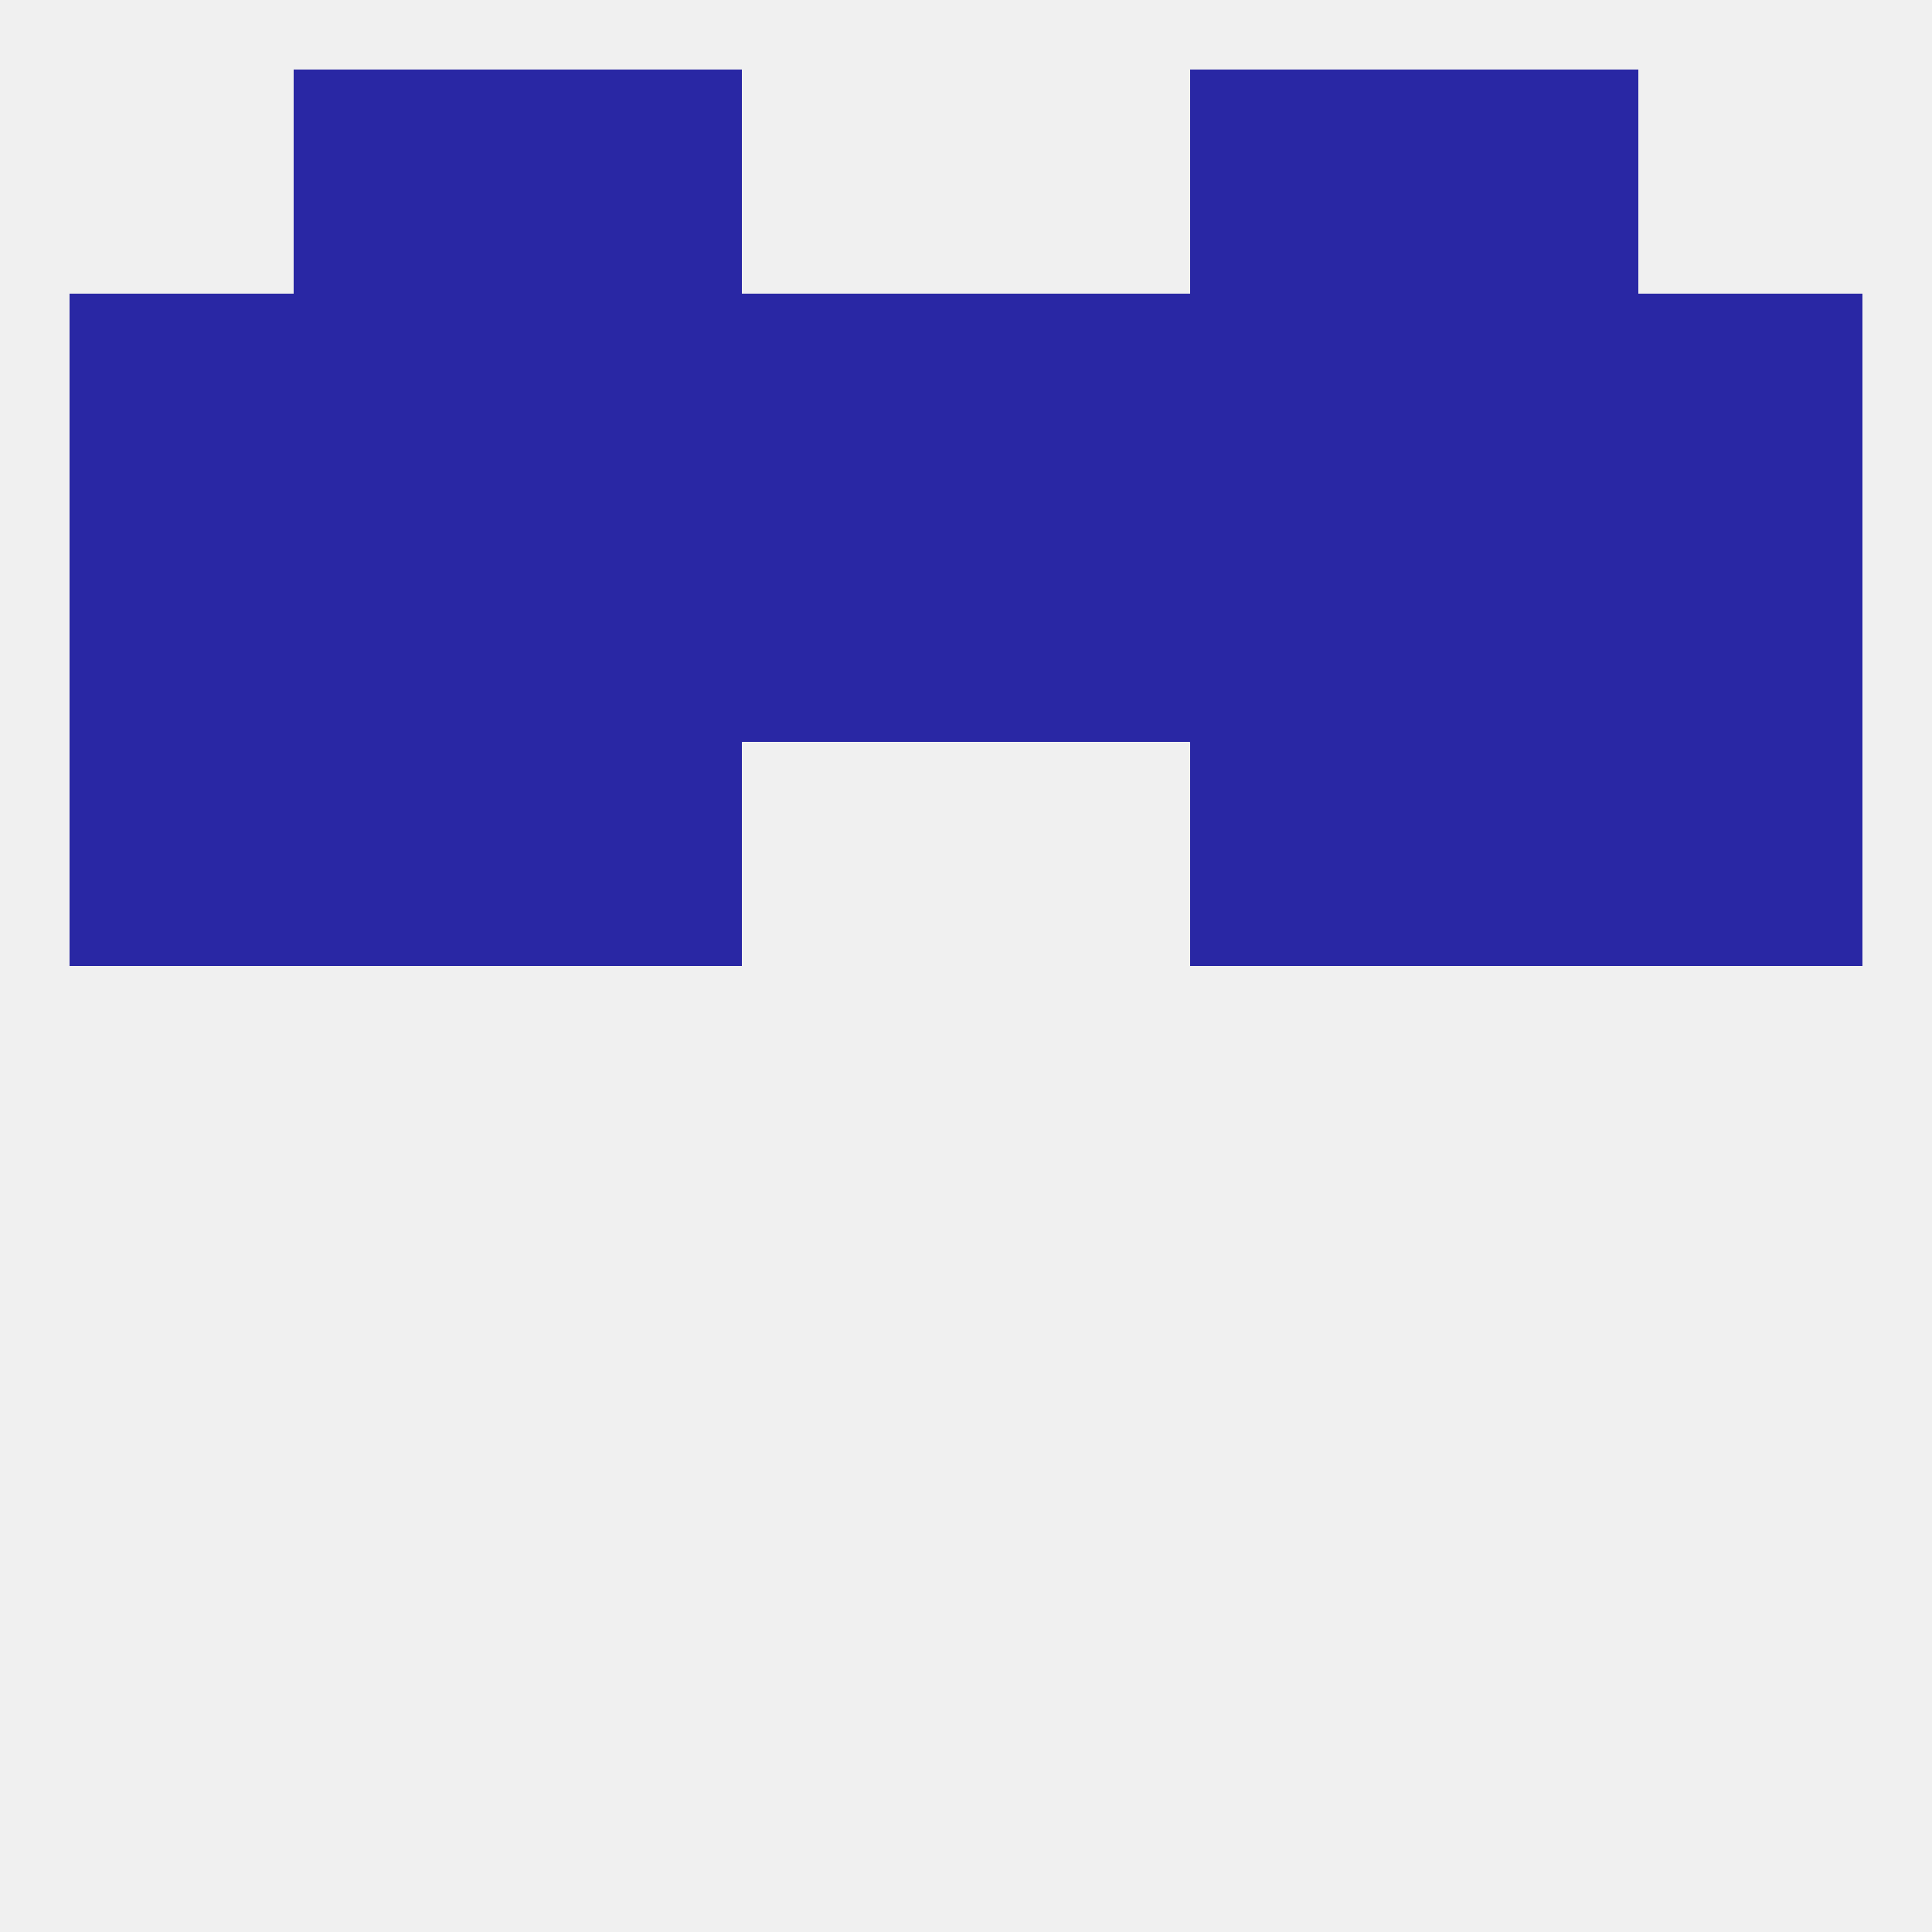 
<!--   <?xml version="1.0"?> -->
<svg version="1.1" baseprofile="full" xmlns="http://www.w3.org/2000/svg" xmlns:xlink="http://www.w3.org/1999/xlink" xmlns:ev="http://www.w3.org/2001/xml-events" width="250" height="250" viewBox="0 0 250 250" >
	<rect width="100%" height="100%" fill="rgba(240,240,240,255)"/>

	<rect x="9" y="96" width="29" height="29" fill="rgba(41,39,164,255)"/>
	<rect x="212" y="96" width="29" height="29" fill="rgba(41,39,164,255)"/>
	<rect x="38" y="96" width="29" height="29" fill="rgba(41,39,164,255)"/>
	<rect x="183" y="96" width="29" height="29" fill="rgba(41,39,164,255)"/>
	<rect x="67" y="96" width="29" height="29" fill="rgba(41,39,164,255)"/>
	<rect x="154" y="96" width="29" height="29" fill="rgba(41,39,164,255)"/>
	<rect x="154" y="67" width="29" height="29" fill="rgba(41,39,164,255)"/>
	<rect x="38" y="67" width="29" height="29" fill="rgba(41,39,164,255)"/>
	<rect x="183" y="67" width="29" height="29" fill="rgba(41,39,164,255)"/>
	<rect x="9" y="67" width="29" height="29" fill="rgba(41,39,164,255)"/>
	<rect x="212" y="67" width="29" height="29" fill="rgba(41,39,164,255)"/>
	<rect x="96" y="67" width="29" height="29" fill="rgba(41,39,164,255)"/>
	<rect x="125" y="67" width="29" height="29" fill="rgba(41,39,164,255)"/>
	<rect x="67" y="67" width="29" height="29" fill="rgba(41,39,164,255)"/>
	<rect x="125" y="38" width="29" height="29" fill="rgba(41,39,164,255)"/>
	<rect x="9" y="38" width="29" height="29" fill="rgba(41,39,164,255)"/>
	<rect x="212" y="38" width="29" height="29" fill="rgba(41,39,164,255)"/>
	<rect x="38" y="38" width="29" height="29" fill="rgba(41,39,164,255)"/>
	<rect x="183" y="38" width="29" height="29" fill="rgba(41,39,164,255)"/>
	<rect x="67" y="38" width="29" height="29" fill="rgba(41,39,164,255)"/>
	<rect x="154" y="38" width="29" height="29" fill="rgba(41,39,164,255)"/>
	<rect x="96" y="38" width="29" height="29" fill="rgba(41,39,164,255)"/>
	<rect x="67" y="9" width="29" height="29" fill="rgba(41,39,164,255)"/>
	<rect x="154" y="9" width="29" height="29" fill="rgba(41,39,164,255)"/>
	<rect x="38" y="9" width="29" height="29" fill="rgba(41,39,164,255)"/>
	<rect x="183" y="9" width="29" height="29" fill="rgba(41,39,164,255)"/>
</svg>
